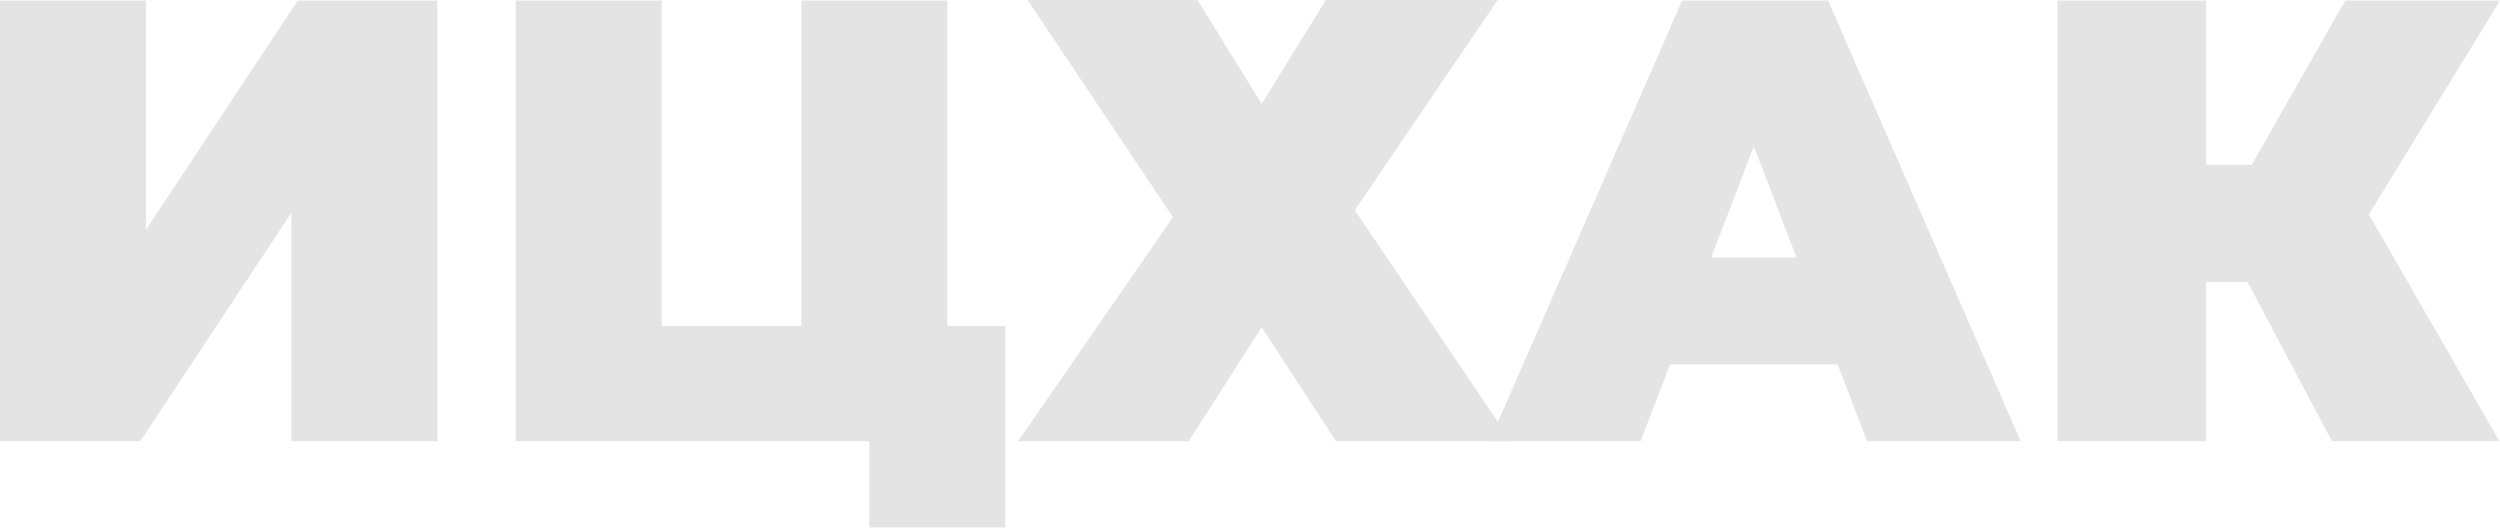 <?xml version="1.0" encoding="UTF-8"?> <svg xmlns="http://www.w3.org/2000/svg" width="1272" height="269" viewBox="0 0 1272 269" fill="none"> <path d="M0 224.468V0.32H74.289V116.877L151.46 0.32H222.546V224.468H148.257V108.231L71.407 224.468H0Z" fill="#E4E4E4"></path> <path d="M262.36 224.468V0.32H336.649V165.869H407.735V0.32H482.024V224.468H262.36ZM442.318 268.336V208.137L458.009 224.468H407.735V165.869H511.484V268.336H442.318Z" fill="#E4E4E4"></path> <path d="M522.826 0H609.283L641.944 52.835L674.606 0H762.023L689.336 106.95L768.748 224.468H679.729L641.944 166.509L604.8 224.468H518.023L596.795 110.473L522.826 0Z" fill="#E4E4E4"></path> <path d="M757.868 224.468L855.852 0.32H930.141L1028.13 224.468H949.994L877.627 36.184H907.086L834.719 224.468H757.868ZM816.146 185.402L835.359 130.966H938.467L957.679 185.402H816.146Z" fill="#E4E4E4"></path> <path d="M1186.5 224.468L1130.79 119.439L1190.99 84.215L1271.68 224.468H1186.5ZM1046.89 224.468V0.32H1122.46V224.468H1046.89ZM1100.69 143.454V83.895H1185.54V143.454H1100.69ZM1198.35 120.399L1128.87 113.355L1193.23 0.32H1272L1198.35 120.399Z" fill="#E4E4E4"></path> </svg> 